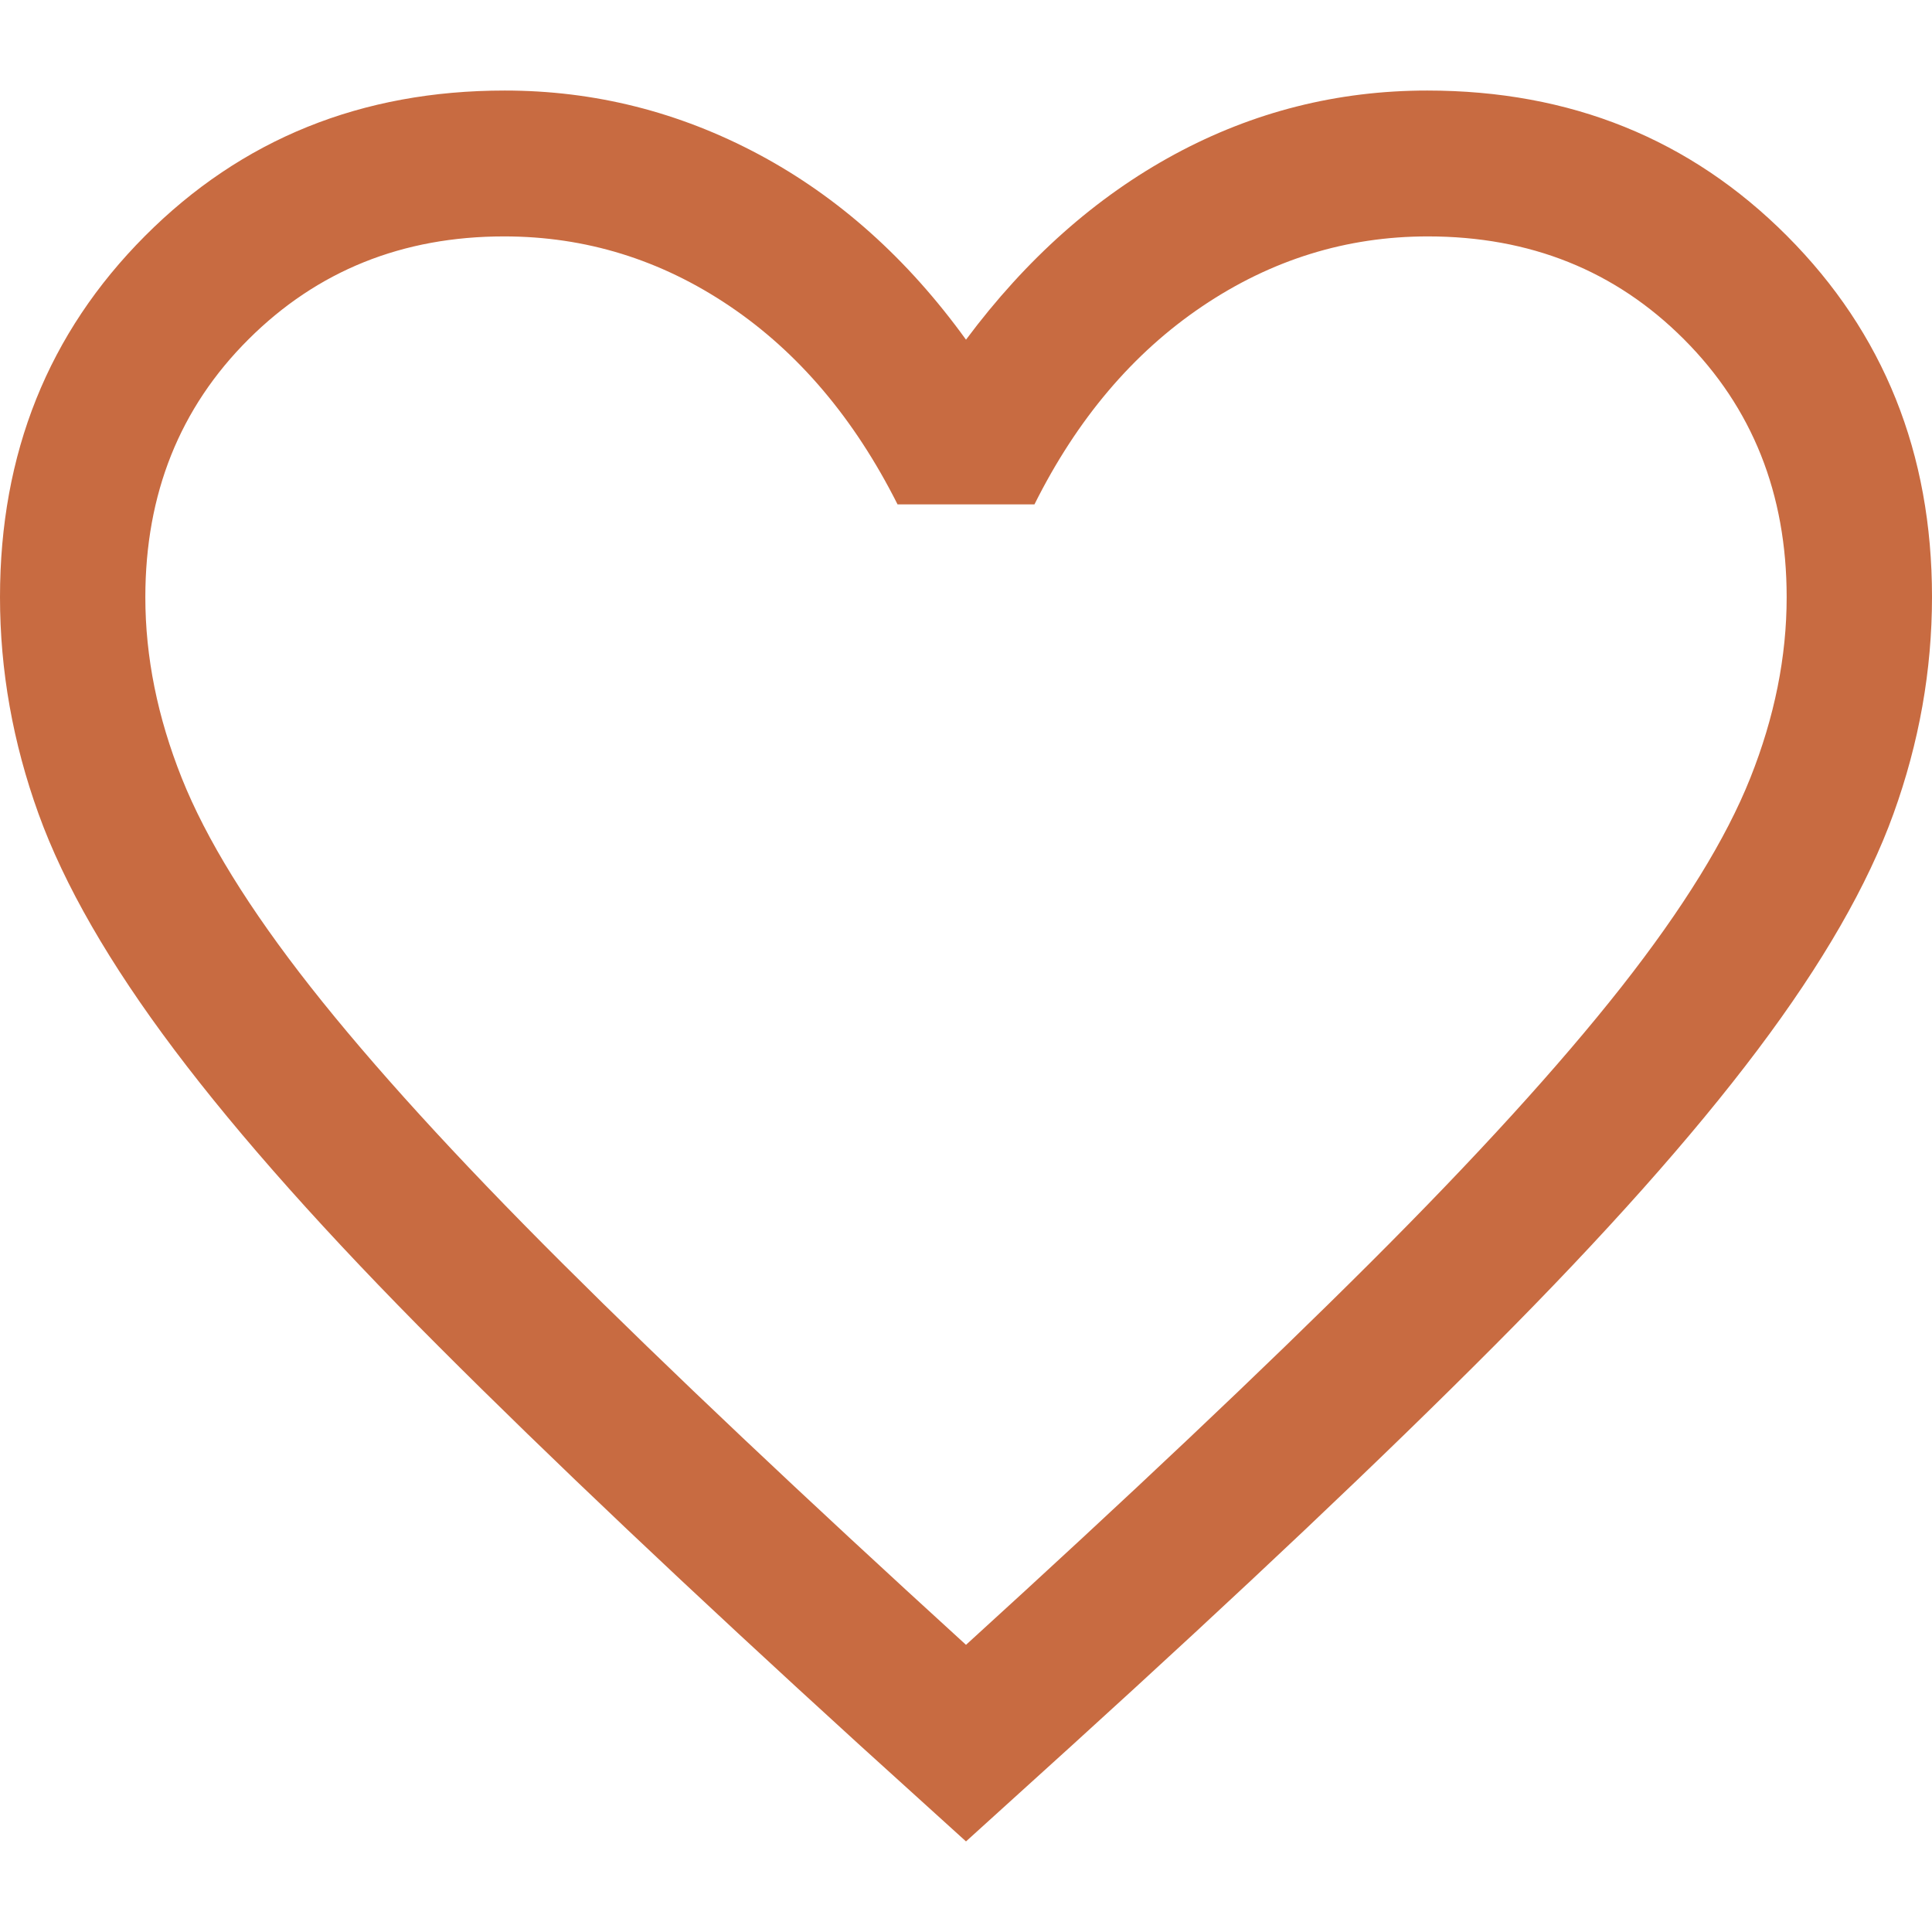 <?xml version="1.0" encoding="UTF-8"?>
<svg width="44px" height="44px" viewBox="0 0 44 44" version="1.1" xmlns="http://www.w3.org/2000/svg" xmlns:xlink="http://www.w3.org/1999/xlink">
    <title>icons/check</title>
    <g id="ueber-uns" stroke="none" stroke-width="1" fill="none" fill-rule="evenodd">
        <g transform="translate(-330, -4434)" fill="#C86B41" fill-rule="nonzero" id="section">
            <g transform="translate(330, 4155)">
                <g id="item" transform="translate(0, 149)">
                    <g id="subitem" transform="translate(0, 114)">
                        <g id="icons/check" transform="translate(0, 18.062)">
                            <g id="favorite_24dp_FILL0_wght300_GRAD-25_opsz24" transform="translate(0, -0)">
                                <path d="M22,39.875 L19.579,37.681 C15.712,34.157 12.515,31.129 9.986,28.597 C7.457,26.066 5.453,23.817 3.974,21.851 C2.494,19.885 1.462,18.092 0.877,16.471 C0.292,14.85 0,13.205 0,11.537 C0,8.263 1.1,5.521 3.301,3.313 C5.502,1.104 8.233,0 11.496,0 C13.536,0 15.464,0.485 17.28,1.454 C19.095,2.424 20.668,3.83 22,5.674 C23.375,3.83 24.959,2.424 26.749,1.454 C28.54,0.485 30.458,0 32.504,0 C35.767,0 38.498,1.104 40.699,3.312 C42.9,5.519 44,8.259 44,11.532 C44,13.203 43.708,14.85 43.123,16.47 C42.538,18.092 41.506,19.885 40.027,21.85 C38.549,23.815 36.547,26.064 34.022,28.597 C31.498,31.131 28.297,34.159 24.421,37.681 L22,39.875 Z M22,35.398 C25.72,32.01 28.786,29.112 31.199,26.704 C33.613,24.296 35.522,22.199 36.927,20.414 C38.331,18.628 39.31,17.042 39.862,15.656 C40.414,14.27 40.69,12.897 40.69,11.539 C40.69,9.183 39.91,7.225 38.35,5.664 C36.791,4.102 34.847,3.322 32.518,3.322 C30.665,3.322 28.95,3.854 27.375,4.918 C25.8,5.982 24.528,7.484 23.559,9.425 L20.441,9.425 C19.457,7.469 18.181,5.963 16.614,4.907 C15.046,3.85 13.335,3.322 11.482,3.322 C9.168,3.322 7.228,4.102 5.661,5.664 C4.094,7.225 3.31,9.183 3.31,11.54 C3.31,12.899 3.587,14.272 4.14,15.659 C4.693,17.046 5.671,18.631 7.073,20.414 C8.476,22.197 10.384,24.292 12.797,26.698 C15.21,29.104 18.278,32.004 22,35.398 Z" id="Shape"></path>
                            </g>
                        </g>
                    </g>
                </g>
            </g>
        </g>
    </g>
</svg>
